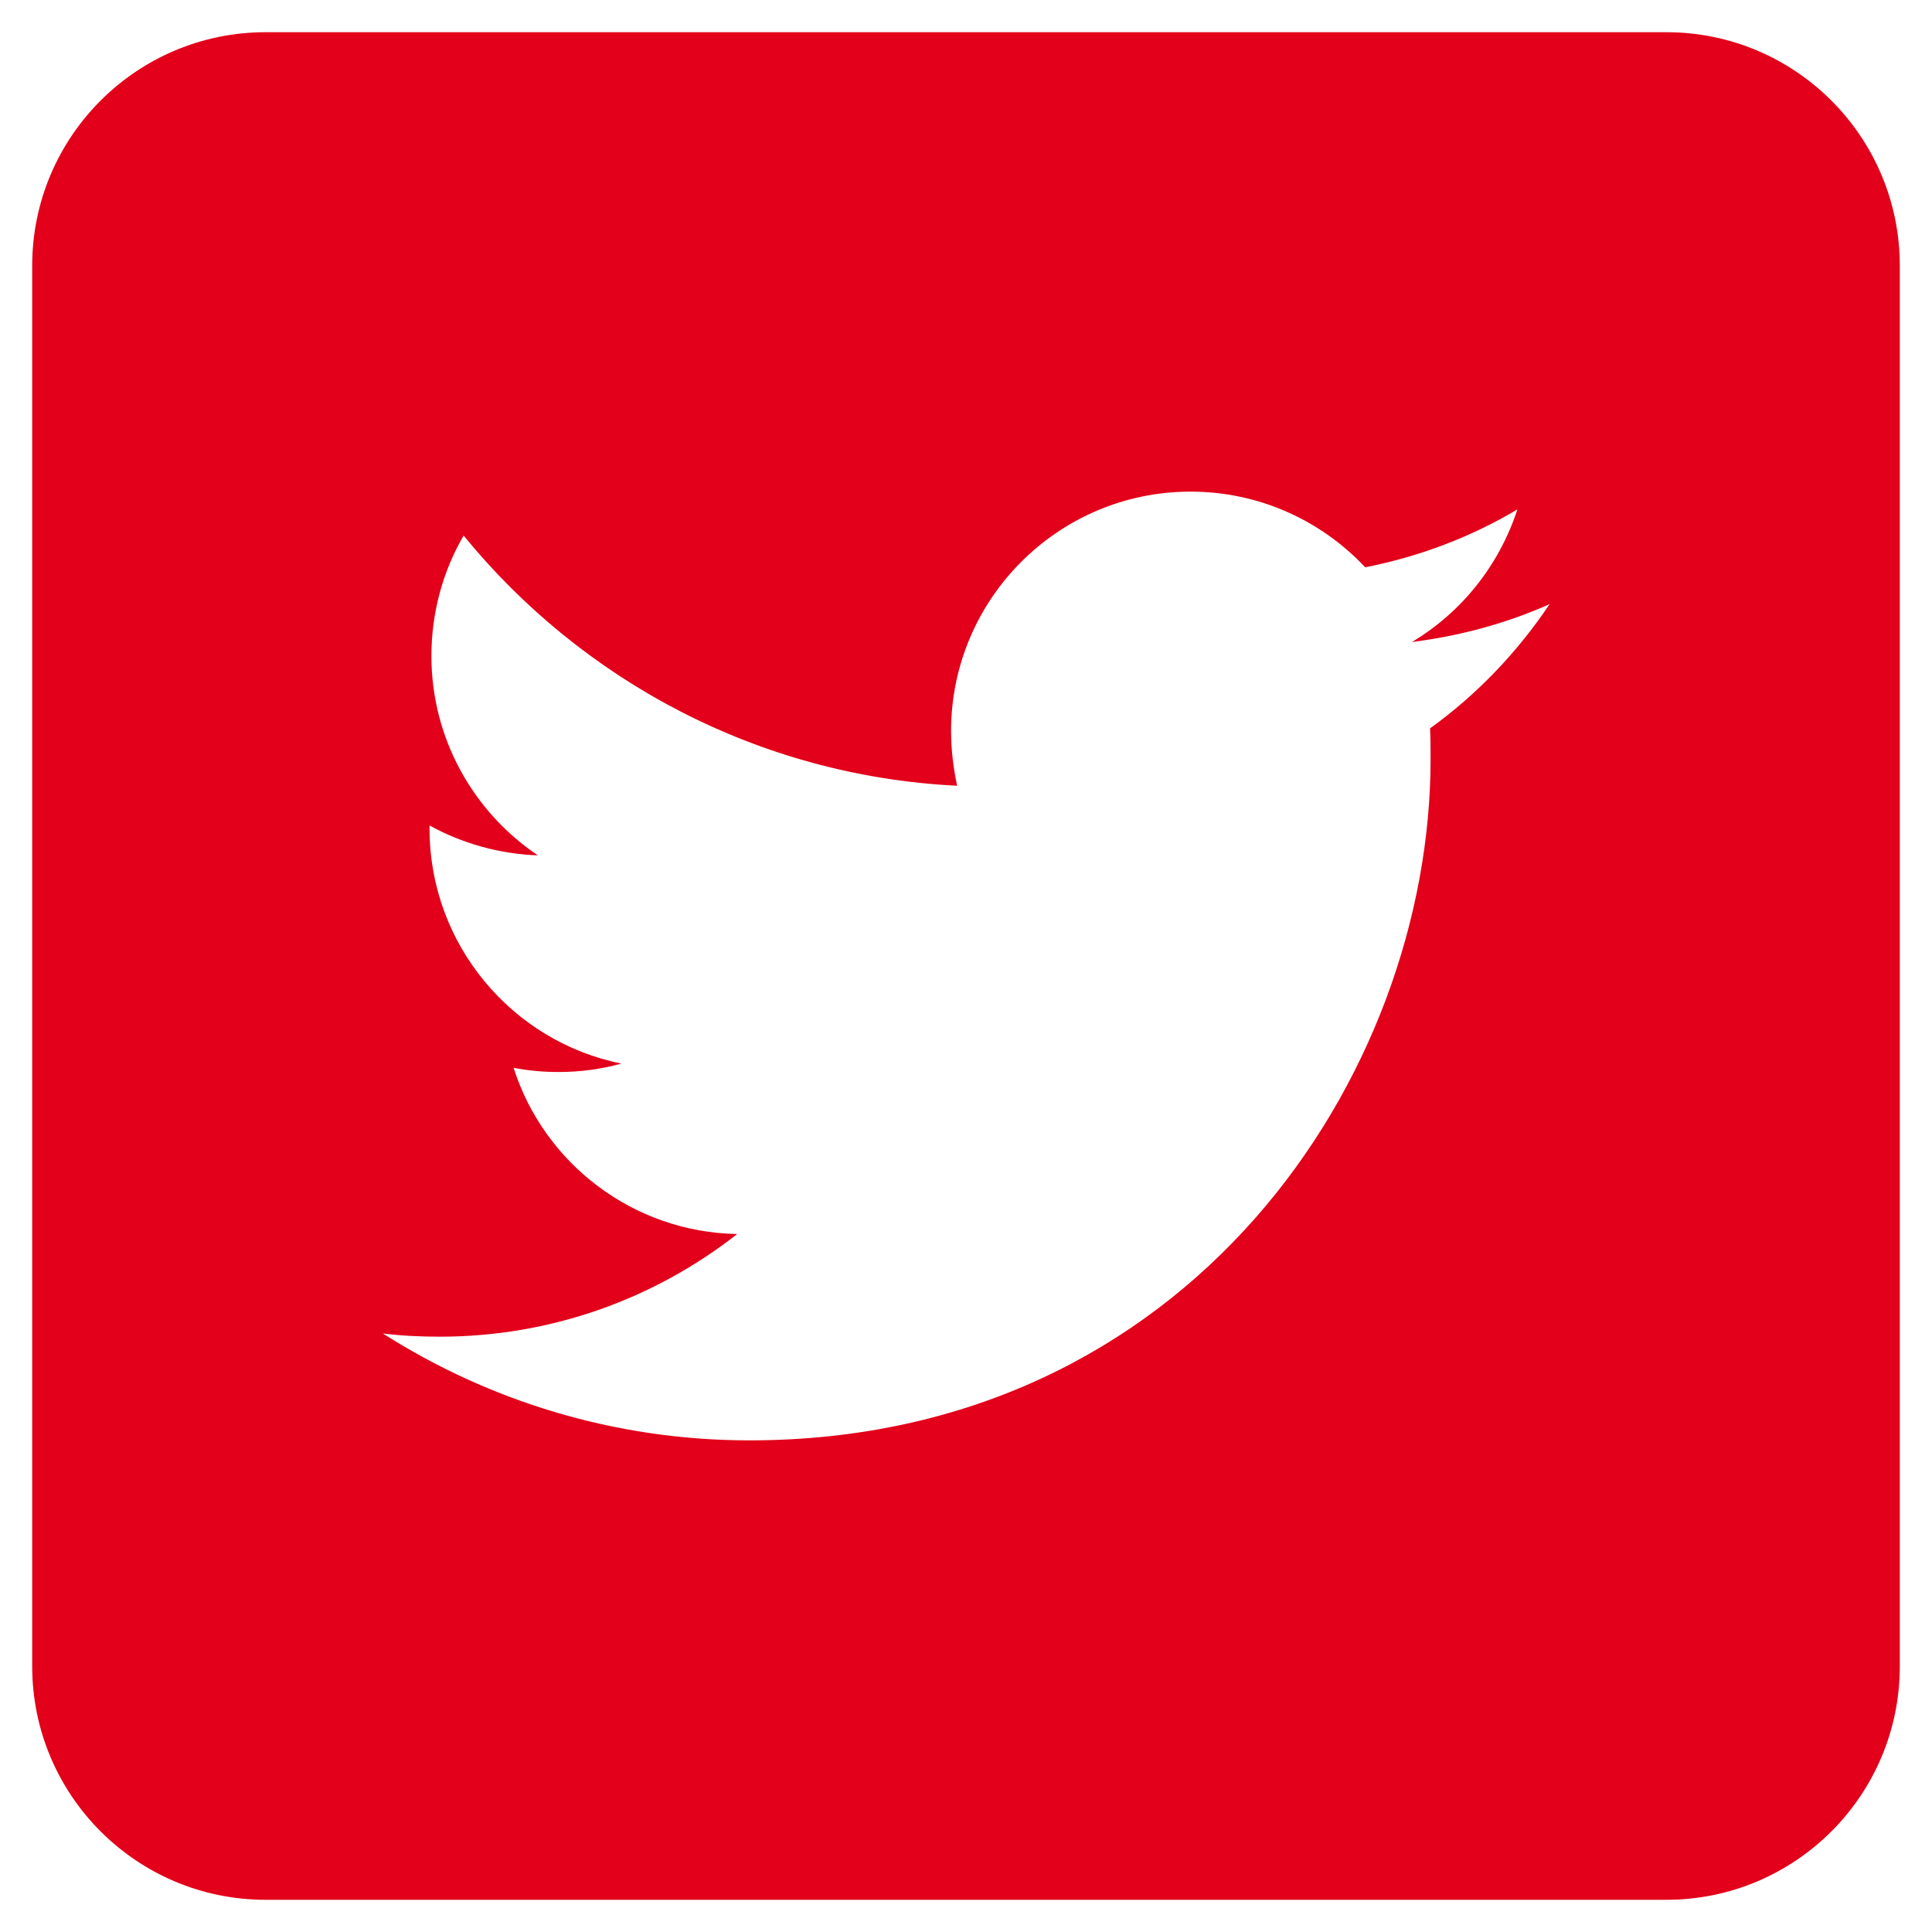 <?xml version="1.0" encoding="utf-8"?>
<svg width="30px" height="30px" viewBox="0 0 30 30" version="1.1" xmlns:xlink="http://www.w3.org/1999/xlink" xmlns="http://www.w3.org/2000/svg">
  <desc>Created with Lunacy</desc>
  <g id="_Icons-/-32px---Social-/-Black-/-Twitter-1">
    <path d="M3.625 29L25.375 29C27.376 29 29 27.376 29 25.375L29 3.625C29 1.624 27.376 0 25.375 0L3.625 0C1.624 0 0 1.624 0 3.625L0 25.375C0 27.376 1.624 29 3.625 29ZM21.714 11.288C21.714 16.197 17.973 21.866 11.136 21.866C9.041 21.866 7.083 21.25 5.445 20.206C5.735 20.242 6.032 20.256 6.329 20.256C8.069 20.256 9.671 19.662 10.947 18.662C9.323 18.633 7.946 17.559 7.475 16.081Q7.812 16.146 8.171 16.146C8.511 16.146 8.838 16.102 9.149 16.015C7.453 15.675 6.17 14.166 6.17 12.368L6.17 12.318C6.67 12.593 7.243 12.76 7.852 12.782C6.859 12.115 6.199 10.976 6.199 9.686C6.199 9.005 6.38 8.367 6.699 7.816C8.533 10.063 11.274 11.549 14.362 11.701C14.304 11.426 14.268 11.143 14.268 10.853C14.268 8.802 15.935 7.134 17.987 7.134C19.053 7.134 20.017 7.583 20.699 8.309C21.547 8.142 22.345 7.837 23.062 7.41C22.779 8.28 22.192 9.012 21.424 9.469C22.178 9.374 22.895 9.178 23.562 8.881C23.062 9.628 22.431 10.288 21.706 10.81C21.714 10.969 21.714 11.129 21.714 11.288Z" transform="translate(0.5 0.5)" id="Icon" fill="#E2001A" fill-rule="evenodd" stroke="none" />
  </g>
</svg>